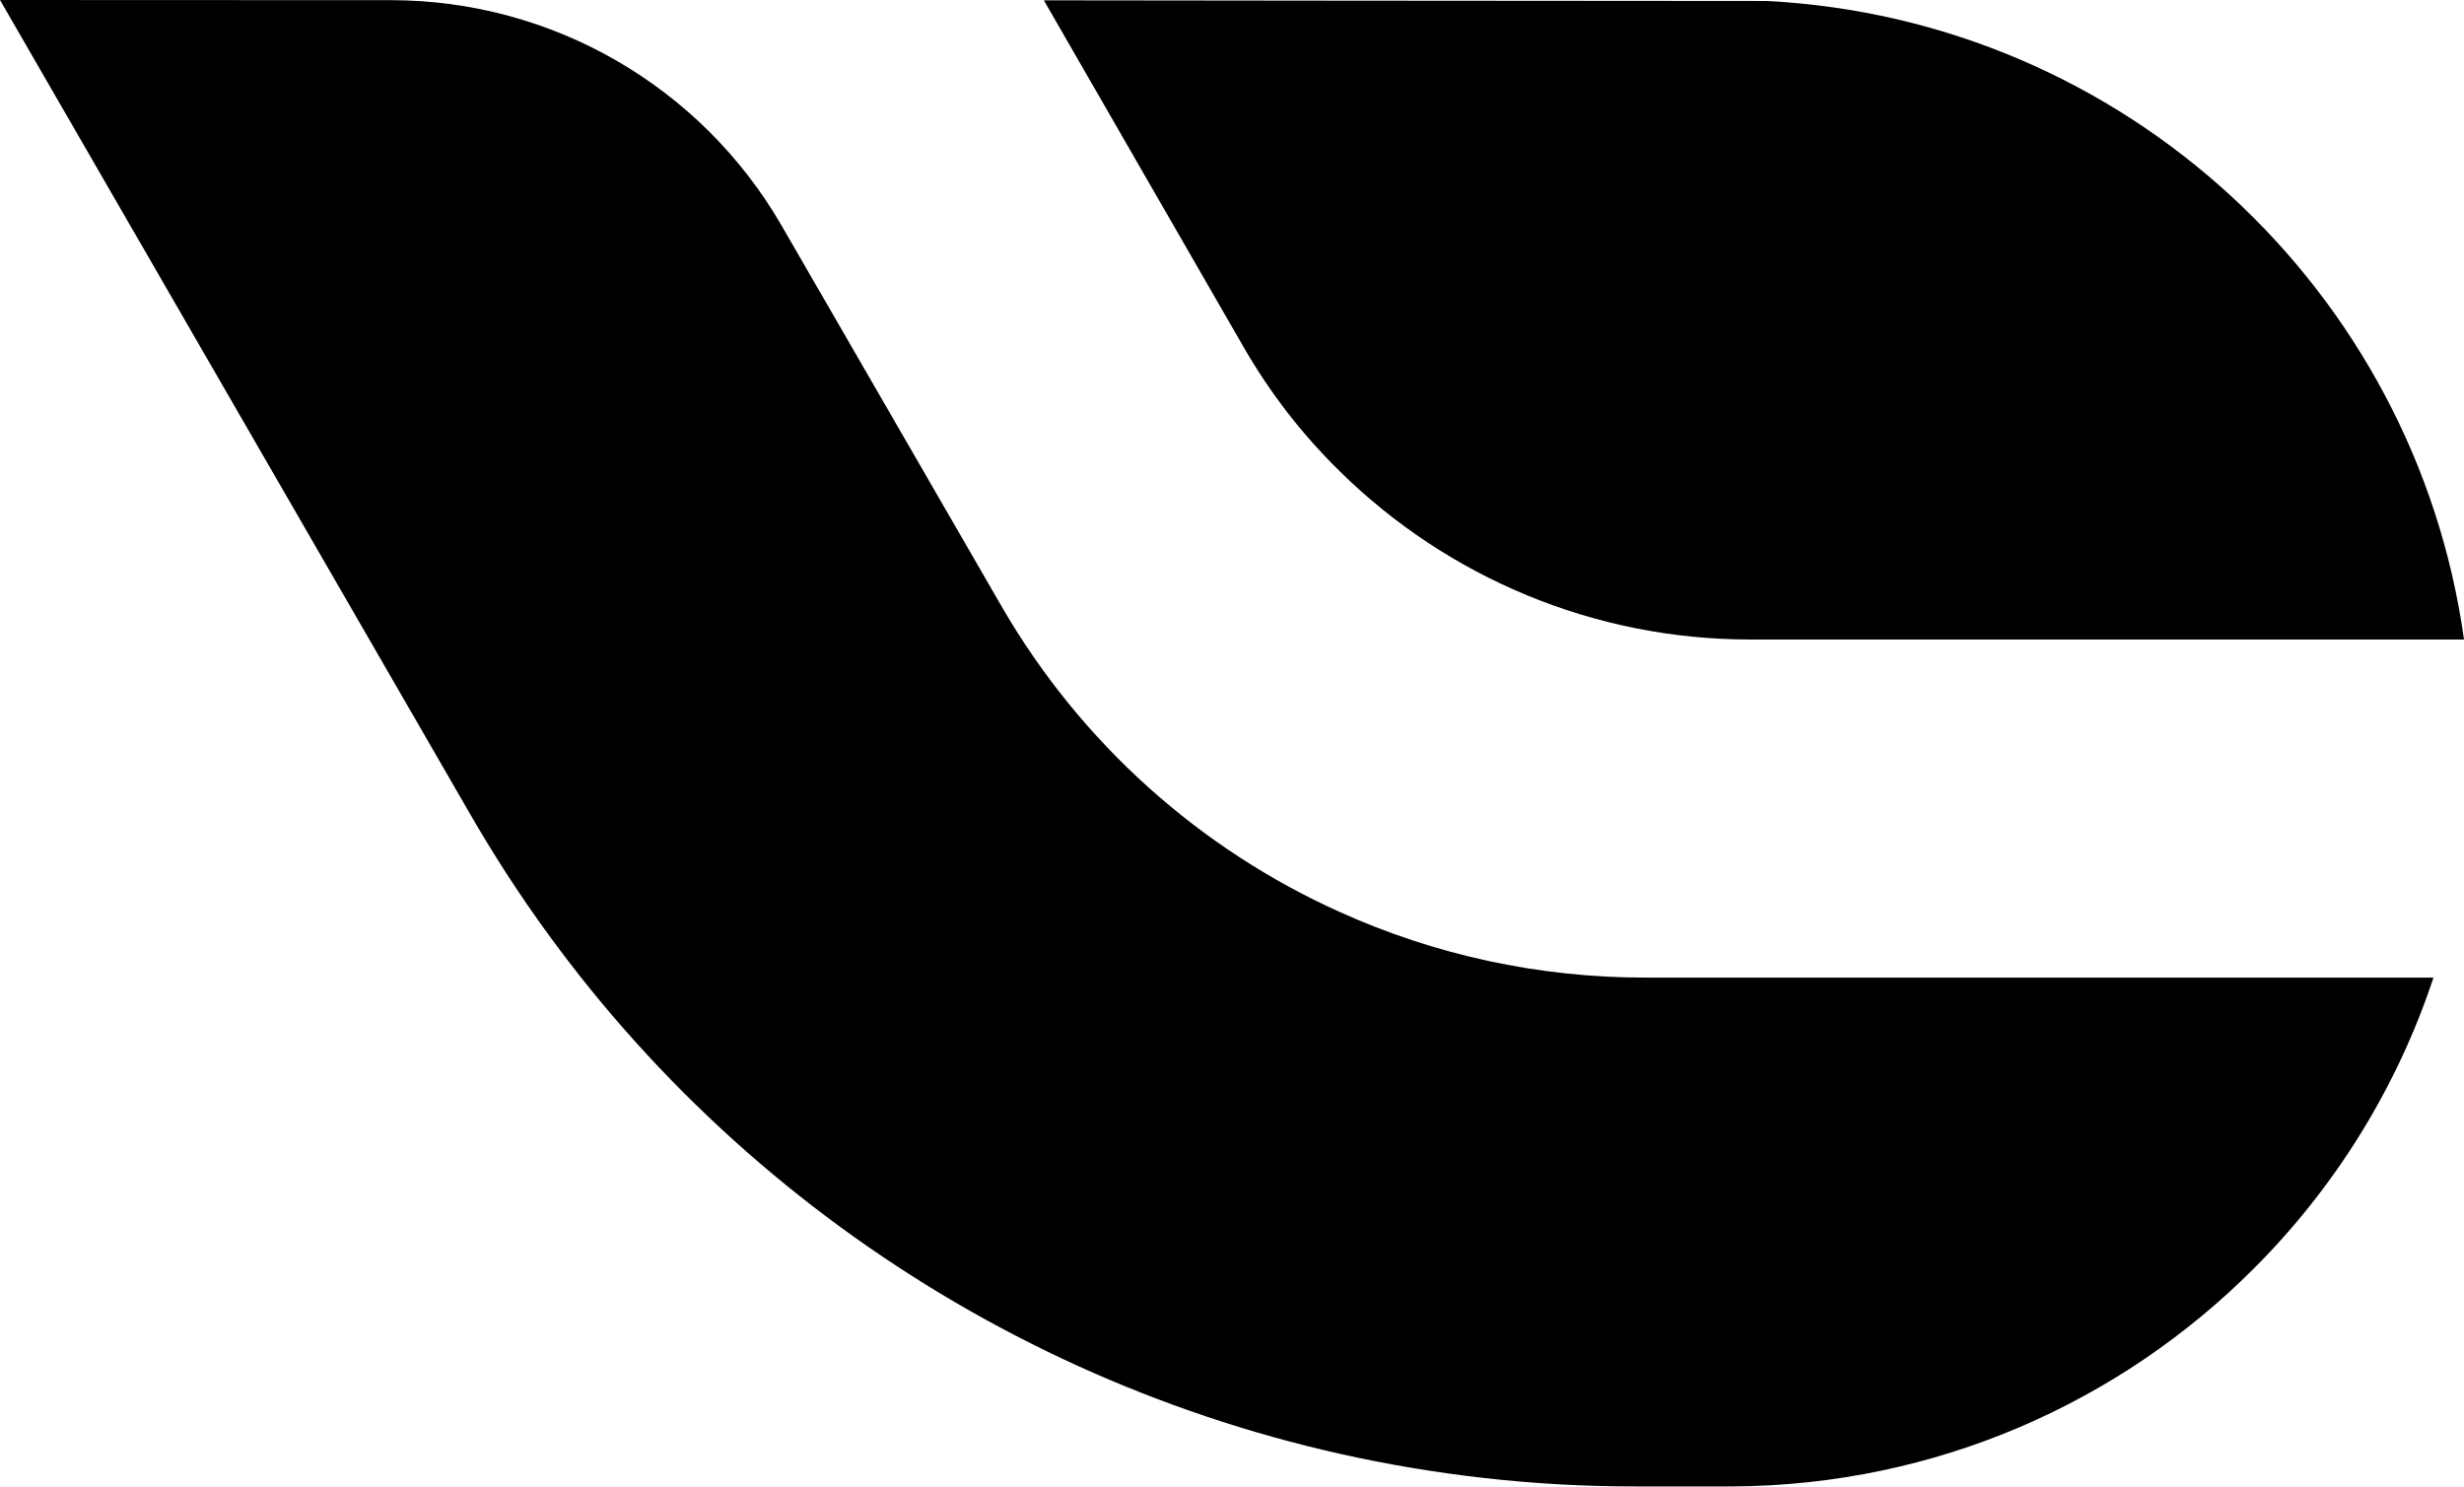<svg viewBox="0 0 2311.76 1394.92" xmlns="http://www.w3.org/2000/svg">
  <g>
    <path
      fill="#000000"
      d="m2283.12,917.37c-34.56,104.29-92.92,197.51-168.86,273.3-125.05,125.21-297.55,202.97-488.24,204.18-.76,0-1.52.15-2.27,0-31.98.15-63.36,0-90.95,0-93.83,0-186.29-10.61-275.73-30.62-339.69-76.25-637.4-290.88-815.51-599.5L0,0l366.98.15c151.13.15,290.73,80.79,366.37,211.61l206.3,357.13c74.43,128.69,186.29,227.98,317.41,286.94,88.52,40.02,185.84,61.54,286.34,61.54h739.72Z"
    />
    <path
      fill="#000000"
      d="m2311.76,600.11h-669.99c-145.82,0-283.46-58.05-384.71-157.8-34.86-34.11-65.33-73.21-90.34-116.72L979.37.3l277.7.3,399.72.3h.3c335.9,16.98,609.05,271.63,654.68,599.2Z"
    />
  </g>
</svg>

